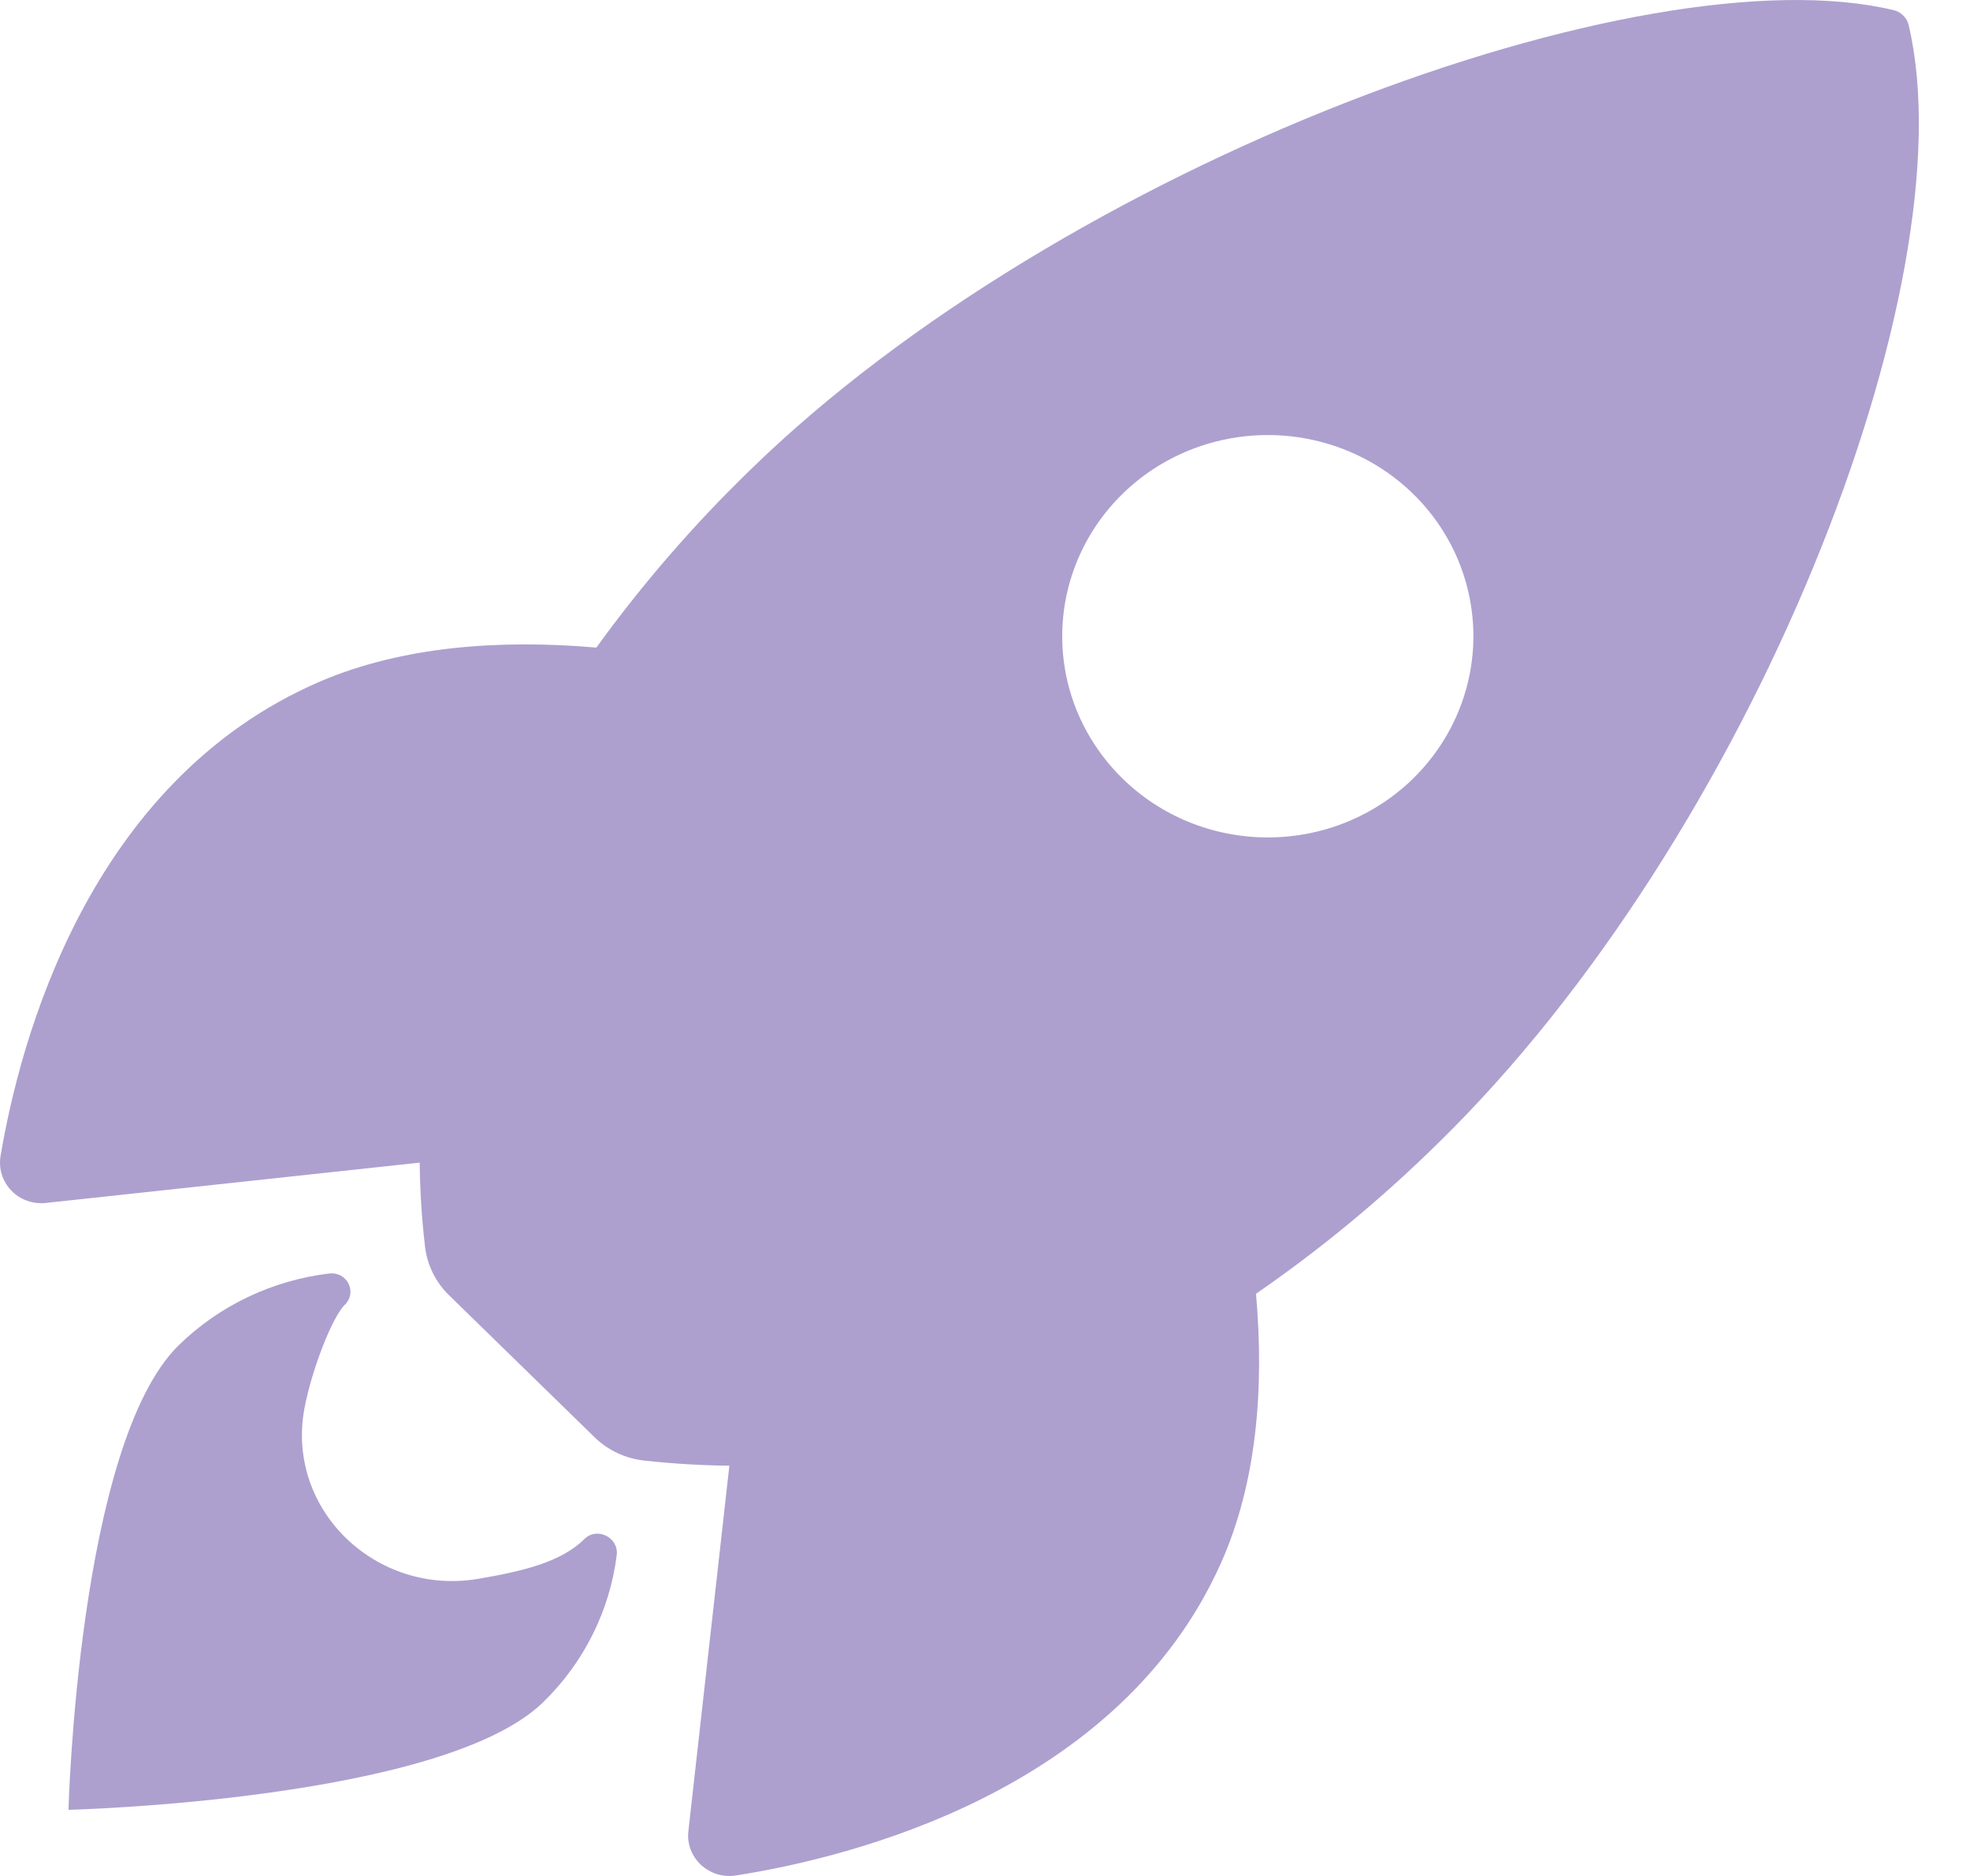<svg width="21" height="20" viewBox="0 0 21 20" fill="none" xmlns="http://www.w3.org/2000/svg">
<path d="M20.347 0.271C20.339 0.232 20.319 0.195 20.29 0.167C20.262 0.138 20.225 0.117 20.185 0.108C17.511 -0.532 11.332 1.748 7.984 5.023C7.387 5.603 6.843 6.232 6.357 6.904C5.325 6.815 4.293 6.89 3.413 7.265C0.93 8.334 0.208 11.124 0.006 12.324C-0.005 12.39 -0.001 12.457 0.019 12.521C0.039 12.585 0.073 12.643 0.12 12.692C0.166 12.741 0.224 12.778 0.288 12.801C0.352 12.824 0.42 12.832 0.488 12.825L4.474 12.395C4.477 12.689 4.495 12.982 4.529 13.275C4.549 13.478 4.641 13.668 4.789 13.811L6.333 15.318C6.479 15.463 6.673 15.553 6.881 15.573C7.178 15.605 7.476 15.623 7.775 15.626L7.338 19.523C7.33 19.589 7.339 19.656 7.362 19.718C7.386 19.781 7.424 19.837 7.474 19.883C7.523 19.928 7.583 19.962 7.648 19.982C7.713 20.001 7.782 20.005 7.849 19.994C9.073 19.802 11.929 19.095 13.015 16.665C13.399 15.804 13.477 14.799 13.389 13.793C14.077 13.318 14.722 12.785 15.316 12.201C18.674 8.931 20.991 3.019 20.347 0.271ZM11.966 8.3C11.659 8 11.45 7.618 11.365 7.202C11.281 6.785 11.324 6.354 11.49 5.962C11.656 5.57 11.937 5.235 12.297 4.999C12.657 4.764 13.081 4.638 13.515 4.638C13.948 4.638 14.372 4.764 14.732 4.999C15.093 5.235 15.374 5.57 15.54 5.962C15.705 6.354 15.749 6.785 15.664 7.202C15.579 7.618 15.37 8 15.064 8.3C14.861 8.499 14.619 8.657 14.353 8.765C14.087 8.873 13.802 8.928 13.515 8.928C13.227 8.928 12.942 8.873 12.676 8.765C12.41 8.657 12.169 8.499 11.966 8.3Z" fill="#ADA0CF"/>
<path d="M6.228 16.41C5.977 16.655 5.576 16.751 5.093 16.833C4.008 17.014 3.049 16.096 3.244 15.022C3.319 14.615 3.539 14.044 3.676 13.91C3.706 13.882 3.726 13.844 3.733 13.804C3.74 13.763 3.734 13.722 3.715 13.685C3.697 13.648 3.667 13.618 3.63 13.598C3.593 13.579 3.551 13.572 3.509 13.577C2.902 13.65 2.338 13.919 1.905 14.342C0.832 15.394 0.73 19.295 0.73 19.295C0.73 19.295 4.719 19.196 5.793 18.145C6.226 17.722 6.502 17.168 6.575 16.573C6.592 16.387 6.359 16.275 6.228 16.41Z" fill="#ADA0CF"/>
</svg>
